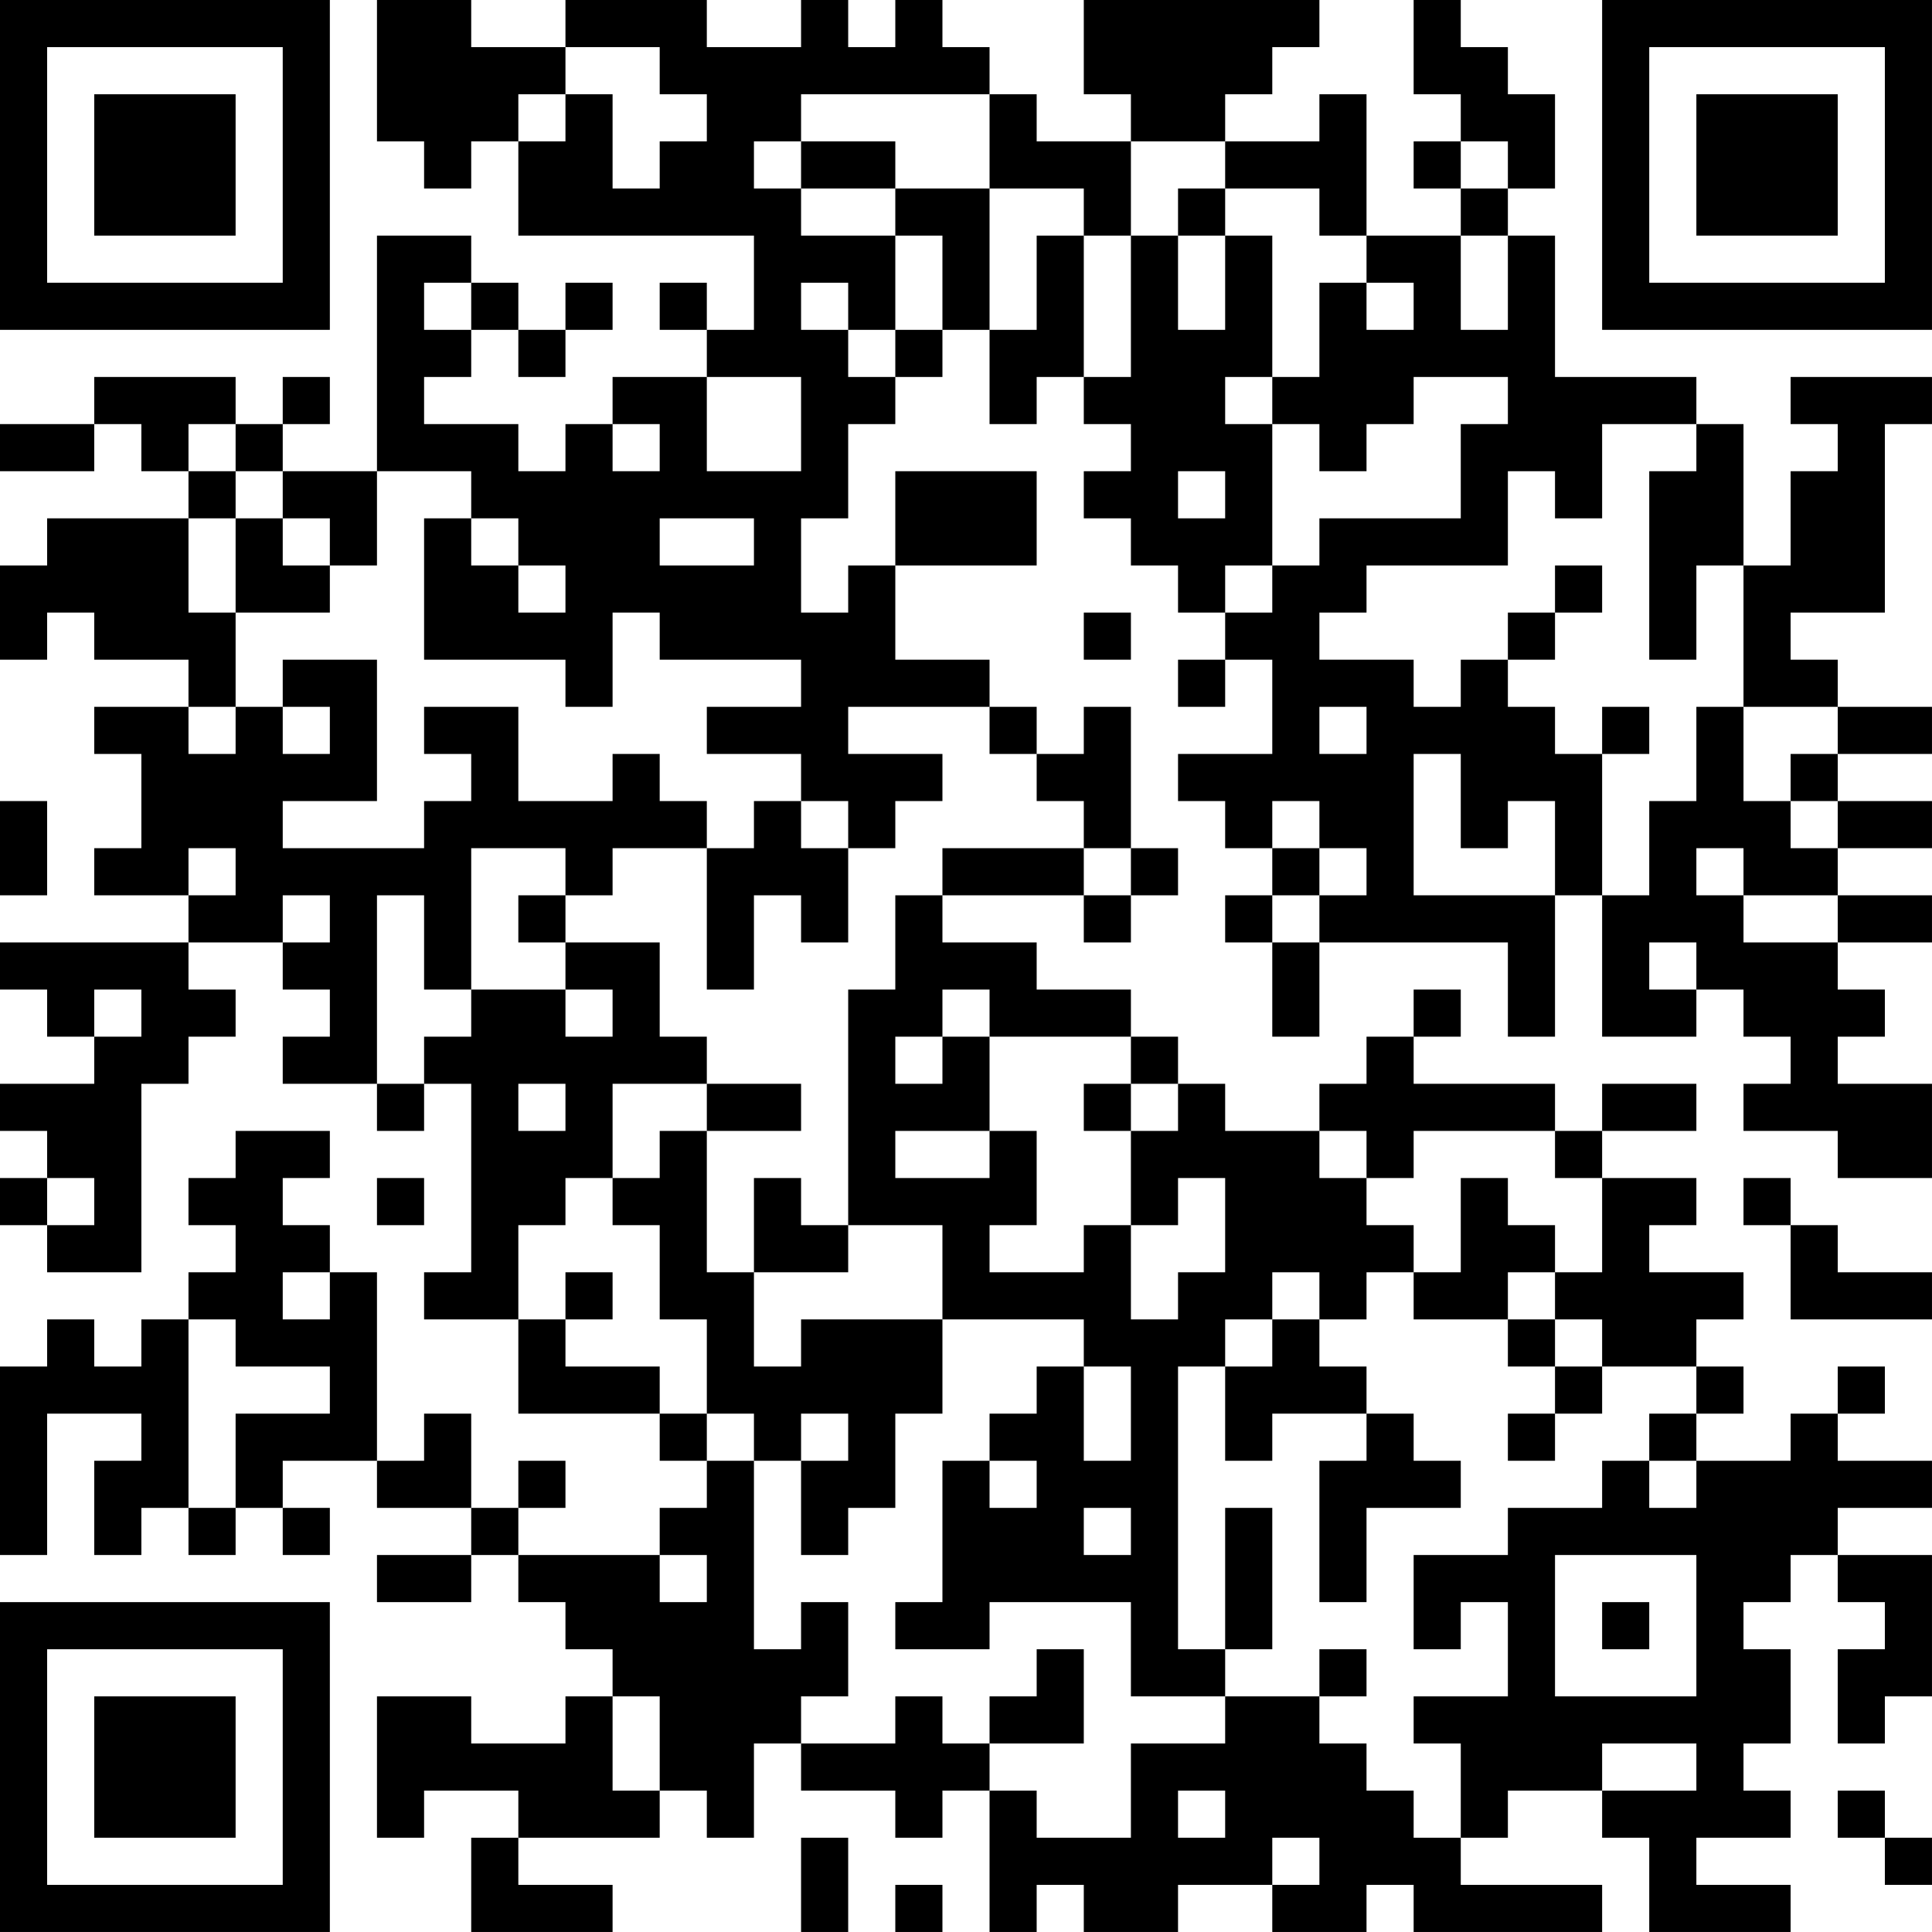 <?xml version="1.0" encoding="UTF-8"?>
<svg xmlns="http://www.w3.org/2000/svg" version="1.1" width="100" height="100" viewBox="0 0 100 100"><rect x="0" y="0" width="100" height="100" fill="#ffffff"/><g transform="scale(2.439)"><g transform="translate(0,0)"><path fill-rule="evenodd" d="M8 0L8 3L9 3L9 4L10 4L10 3L11 3L11 5L16 5L16 7L15 7L15 6L14 6L14 7L15 7L15 8L13 8L13 9L12 9L12 10L11 10L11 9L9 9L9 8L10 8L10 7L11 7L11 8L12 8L12 7L13 7L13 6L12 6L12 7L11 7L11 6L10 6L10 5L8 5L8 10L6 10L6 9L7 9L7 8L6 8L6 9L5 9L5 8L2 8L2 9L0 9L0 10L2 10L2 9L3 9L3 10L4 10L4 11L1 11L1 12L0 12L0 14L1 14L1 13L2 13L2 14L4 14L4 15L2 15L2 16L3 16L3 18L2 18L2 19L4 19L4 20L0 20L0 21L1 21L1 22L2 22L2 23L0 23L0 24L1 24L1 25L0 25L0 26L1 26L1 27L3 27L3 23L4 23L4 22L5 22L5 21L4 21L4 20L6 20L6 21L7 21L7 22L6 22L6 23L8 23L8 24L9 24L9 23L10 23L10 27L9 27L9 28L11 28L11 30L14 30L14 31L15 31L15 32L14 32L14 33L11 33L11 32L12 32L12 31L11 31L11 32L10 32L10 30L9 30L9 31L8 31L8 27L7 27L7 26L6 26L6 25L7 25L7 24L5 24L5 25L4 25L4 26L5 26L5 27L4 27L4 28L3 28L3 29L2 29L2 28L1 28L1 29L0 29L0 33L1 33L1 30L3 30L3 31L2 31L2 33L3 33L3 32L4 32L4 33L5 33L5 32L6 32L6 33L7 33L7 32L6 32L6 31L8 31L8 32L10 32L10 33L8 33L8 34L10 34L10 33L11 33L11 34L12 34L12 35L13 35L13 36L12 36L12 37L10 37L10 36L8 36L8 39L9 39L9 38L11 38L11 39L10 39L10 41L13 41L13 40L11 40L11 39L14 39L14 38L15 38L15 39L16 39L16 37L17 37L17 38L19 38L19 39L20 39L20 38L21 38L21 41L22 41L22 40L23 40L23 41L25 41L25 40L27 40L27 41L29 41L29 40L30 40L30 41L34 41L34 40L31 40L31 39L32 39L32 38L34 38L34 39L35 39L35 41L38 41L38 40L36 40L36 39L38 39L38 38L37 38L37 37L38 37L38 35L37 35L37 34L38 34L38 33L39 33L39 34L40 34L40 35L39 35L39 37L40 37L40 36L41 36L41 33L39 33L39 32L41 32L41 31L39 31L39 30L40 30L40 29L39 29L39 30L38 30L38 31L36 31L36 30L37 30L37 29L36 29L36 28L37 28L37 27L35 27L35 26L36 26L36 25L34 25L34 24L36 24L36 23L34 23L34 24L33 24L33 23L30 23L30 22L31 22L31 21L30 21L30 22L29 22L29 23L28 23L28 24L26 24L26 23L25 23L25 22L24 22L24 21L22 21L22 20L20 20L20 19L23 19L23 20L24 20L24 19L25 19L25 18L24 18L24 15L23 15L23 16L22 16L22 15L21 15L21 14L19 14L19 12L22 12L22 10L19 10L19 12L18 12L18 13L17 13L17 11L18 11L18 9L19 9L19 8L20 8L20 7L21 7L21 9L22 9L22 8L23 8L23 9L24 9L24 10L23 10L23 11L24 11L24 12L25 12L25 13L26 13L26 14L25 14L25 15L26 15L26 14L27 14L27 16L25 16L25 17L26 17L26 18L27 18L27 19L26 19L26 20L27 20L27 22L28 22L28 20L32 20L32 22L33 22L33 19L34 19L34 22L36 22L36 21L37 21L37 22L38 22L38 23L37 23L37 24L39 24L39 25L41 25L41 23L39 23L39 22L40 22L40 21L39 21L39 20L41 20L41 19L39 19L39 18L41 18L41 17L39 17L39 16L41 16L41 15L39 15L39 14L38 14L38 13L40 13L40 9L41 9L41 8L38 8L38 9L39 9L39 10L38 10L38 12L37 12L37 9L36 9L36 8L33 8L33 5L32 5L32 4L33 4L33 2L32 2L32 1L31 1L31 0L30 0L30 2L31 2L31 3L30 3L30 4L31 4L31 5L29 5L29 2L28 2L28 3L26 3L26 2L27 2L27 1L28 1L28 0L23 0L23 2L24 2L24 3L22 3L22 2L21 2L21 1L20 1L20 0L19 0L19 1L18 1L18 0L17 0L17 1L15 1L15 0L12 0L12 1L10 1L10 0ZM12 1L12 2L11 2L11 3L12 3L12 2L13 2L13 4L14 4L14 3L15 3L15 2L14 2L14 1ZM17 2L17 3L16 3L16 4L17 4L17 5L19 5L19 7L18 7L18 6L17 6L17 7L18 7L18 8L19 8L19 7L20 7L20 5L19 5L19 4L21 4L21 7L22 7L22 5L23 5L23 8L24 8L24 5L25 5L25 7L26 7L26 5L27 5L27 8L26 8L26 9L27 9L27 12L26 12L26 13L27 13L27 12L28 12L28 11L31 11L31 9L32 9L32 8L30 8L30 9L29 9L29 10L28 10L28 9L27 9L27 8L28 8L28 6L29 6L29 7L30 7L30 6L29 6L29 5L28 5L28 4L26 4L26 3L24 3L24 5L23 5L23 4L21 4L21 2ZM17 3L17 4L19 4L19 3ZM31 3L31 4L32 4L32 3ZM25 4L25 5L26 5L26 4ZM31 5L31 7L32 7L32 5ZM9 6L9 7L10 7L10 6ZM15 8L15 10L17 10L17 8ZM4 9L4 10L5 10L5 11L4 11L4 13L5 13L5 15L4 15L4 16L5 16L5 15L6 15L6 16L7 16L7 15L6 15L6 14L8 14L8 17L6 17L6 18L9 18L9 17L10 17L10 16L9 16L9 15L11 15L11 17L13 17L13 16L14 16L14 17L15 17L15 18L13 18L13 19L12 19L12 18L10 18L10 21L9 21L9 19L8 19L8 23L9 23L9 22L10 22L10 21L12 21L12 22L13 22L13 21L12 21L12 20L14 20L14 22L15 22L15 23L13 23L13 25L12 25L12 26L11 26L11 28L12 28L12 29L14 29L14 30L15 30L15 31L16 31L16 35L17 35L17 34L18 34L18 36L17 36L17 37L19 37L19 36L20 36L20 37L21 37L21 38L22 38L22 39L24 39L24 37L26 37L26 36L28 36L28 37L29 37L29 38L30 38L30 39L31 39L31 37L30 37L30 36L32 36L32 34L31 34L31 35L30 35L30 33L32 33L32 32L34 32L34 31L35 31L35 32L36 32L36 31L35 31L35 30L36 30L36 29L34 29L34 28L33 28L33 27L34 27L34 25L33 25L33 24L30 24L30 25L29 25L29 24L28 24L28 25L29 25L29 26L30 26L30 27L29 27L29 28L28 28L28 27L27 27L27 28L26 28L26 29L25 29L25 35L26 35L26 36L24 36L24 34L21 34L21 35L19 35L19 34L20 34L20 31L21 31L21 32L22 32L22 31L21 31L21 30L22 30L22 29L23 29L23 31L24 31L24 29L23 29L23 28L20 28L20 26L18 26L18 21L19 21L19 19L20 19L20 18L23 18L23 19L24 19L24 18L23 18L23 17L22 17L22 16L21 16L21 15L18 15L18 16L20 16L20 17L19 17L19 18L18 18L18 17L17 17L17 16L15 16L15 15L17 15L17 14L14 14L14 13L13 13L13 15L12 15L12 14L9 14L9 11L10 11L10 12L11 12L11 13L12 13L12 12L11 12L11 11L10 11L10 10L8 10L8 12L7 12L7 11L6 11L6 10L5 10L5 9ZM13 9L13 10L14 10L14 9ZM34 9L34 11L33 11L33 10L32 10L32 12L29 12L29 13L28 13L28 14L30 14L30 15L31 15L31 14L32 14L32 15L33 15L33 16L34 16L34 19L35 19L35 17L36 17L36 15L37 15L37 17L38 17L38 18L39 18L39 17L38 17L38 16L39 16L39 15L37 15L37 12L36 12L36 14L35 14L35 10L36 10L36 9ZM25 10L25 11L26 11L26 10ZM5 11L5 13L7 13L7 12L6 12L6 11ZM14 11L14 12L16 12L16 11ZM33 12L33 13L32 13L32 14L33 14L33 13L34 13L34 12ZM23 13L23 14L24 14L24 13ZM28 15L28 16L29 16L29 15ZM34 15L34 16L35 16L35 15ZM30 16L30 19L33 19L33 17L32 17L32 18L31 18L31 16ZM0 17L0 19L1 19L1 17ZM16 17L16 18L15 18L15 21L16 21L16 19L17 19L17 20L18 20L18 18L17 18L17 17ZM27 17L27 18L28 18L28 19L27 19L27 20L28 20L28 19L29 19L29 18L28 18L28 17ZM4 18L4 19L5 19L5 18ZM36 18L36 19L37 19L37 20L39 20L39 19L37 19L37 18ZM6 19L6 20L7 20L7 19ZM11 19L11 20L12 20L12 19ZM35 20L35 21L36 21L36 20ZM2 21L2 22L3 22L3 21ZM20 21L20 22L19 22L19 23L20 23L20 22L21 22L21 24L19 24L19 25L21 25L21 24L22 24L22 26L21 26L21 27L23 27L23 26L24 26L24 28L25 28L25 27L26 27L26 25L25 25L25 26L24 26L24 24L25 24L25 23L24 23L24 22L21 22L21 21ZM11 23L11 24L12 24L12 23ZM15 23L15 24L14 24L14 25L13 25L13 26L14 26L14 28L15 28L15 30L16 30L16 31L17 31L17 33L18 33L18 32L19 32L19 30L20 30L20 28L17 28L17 29L16 29L16 27L18 27L18 26L17 26L17 25L16 25L16 27L15 27L15 24L17 24L17 23ZM23 23L23 24L24 24L24 23ZM1 25L1 26L2 26L2 25ZM8 25L8 26L9 26L9 25ZM31 25L31 27L30 27L30 28L32 28L32 29L33 29L33 30L32 30L32 31L33 31L33 30L34 30L34 29L33 29L33 28L32 28L32 27L33 27L33 26L32 26L32 25ZM37 25L37 26L38 26L38 28L41 28L41 27L39 27L39 26L38 26L38 25ZM6 27L6 28L7 28L7 27ZM12 27L12 28L13 28L13 27ZM4 28L4 32L5 32L5 30L7 30L7 29L5 29L5 28ZM27 28L27 29L26 29L26 31L27 31L27 30L29 30L29 31L28 31L28 34L29 34L29 32L31 32L31 31L30 31L30 30L29 30L29 29L28 29L28 28ZM17 30L17 31L18 31L18 30ZM23 32L23 33L24 33L24 32ZM26 32L26 35L27 35L27 32ZM14 33L14 34L15 34L15 33ZM33 33L33 36L36 36L36 33ZM34 34L34 35L35 35L35 34ZM22 35L22 36L21 36L21 37L23 37L23 35ZM28 35L28 36L29 36L29 35ZM13 36L13 38L14 38L14 36ZM34 37L34 38L36 38L36 37ZM25 38L25 39L26 39L26 38ZM39 38L39 39L40 39L40 40L41 40L41 39L40 39L40 38ZM17 39L17 41L18 41L18 39ZM27 39L27 40L28 40L28 39ZM19 40L19 41L20 41L20 40ZM0 0L0 7L7 7L7 0ZM1 1L1 6L6 6L6 1ZM2 2L2 5L5 5L5 2ZM34 0L34 7L41 7L41 0ZM35 1L35 6L40 6L40 1ZM36 2L36 5L39 5L39 2ZM0 34L0 41L7 41L7 34ZM1 35L1 40L6 40L6 35ZM2 36L2 39L5 39L5 36Z" fill="#000000"/></g></g></svg>
